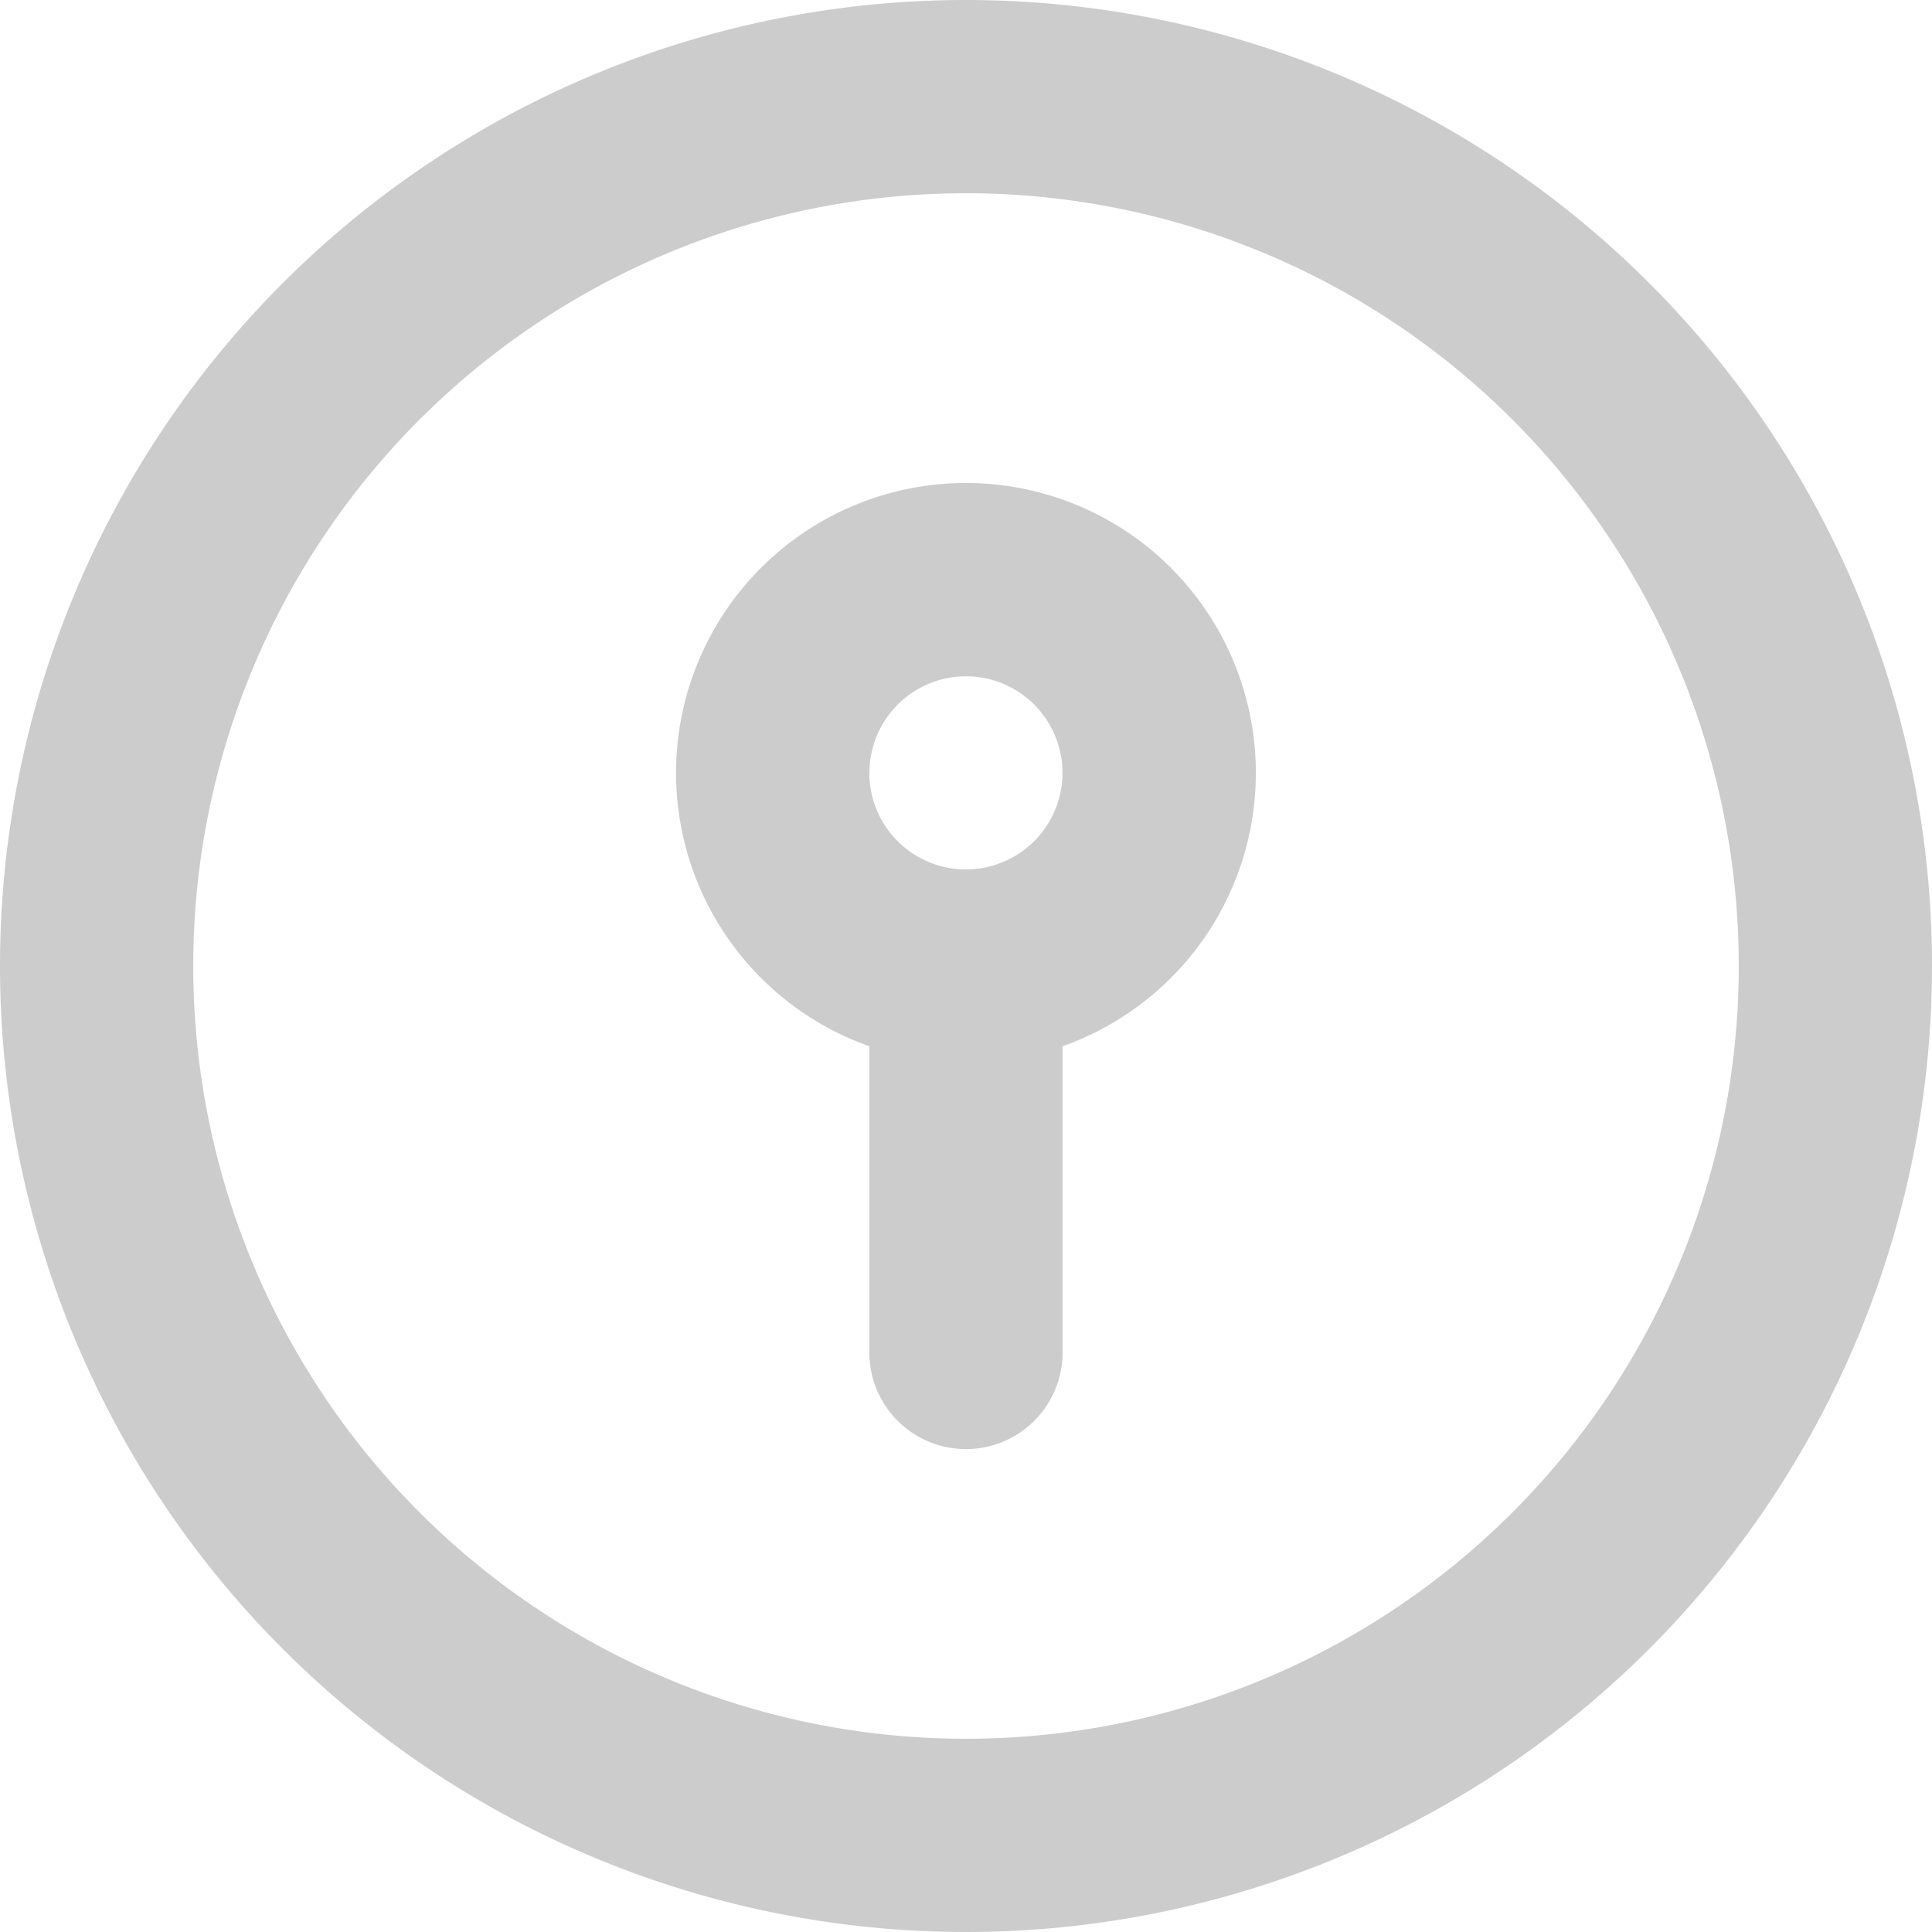 <svg xmlns="http://www.w3.org/2000/svg" width="20.326" height="20.326" viewBox="0 0 20.326 20.326"><g transform="translate(-545.904 -378.404)"><g transform="translate(545.904 378.404)"><path d="M17.564,16.425a3.05,3.05,0,1,0-2.033,0v3.222a1.016,1.016,0,1,0,2.033,0Zm-2.033-2.876a1.016,1.016,0,1,0,1.016-1.016A1.016,1.016,0,0,0,15.532,13.548Z" transform="translate(-6.385 -5.418)" fill="#ccc" fill-rule="evenodd"/><path d="M13.163,3A10.163,10.163,0,1,0,23.326,13.163,10.163,10.163,0,0,0,13.163,3ZM5.033,13.163a8.13,8.13,0,1,0,8.13-8.13,8.13,8.13,0,0,0-8.13,8.13Z" transform="translate(-3 -3)" fill="#ccc" fill-rule="evenodd"/></g></g></svg>